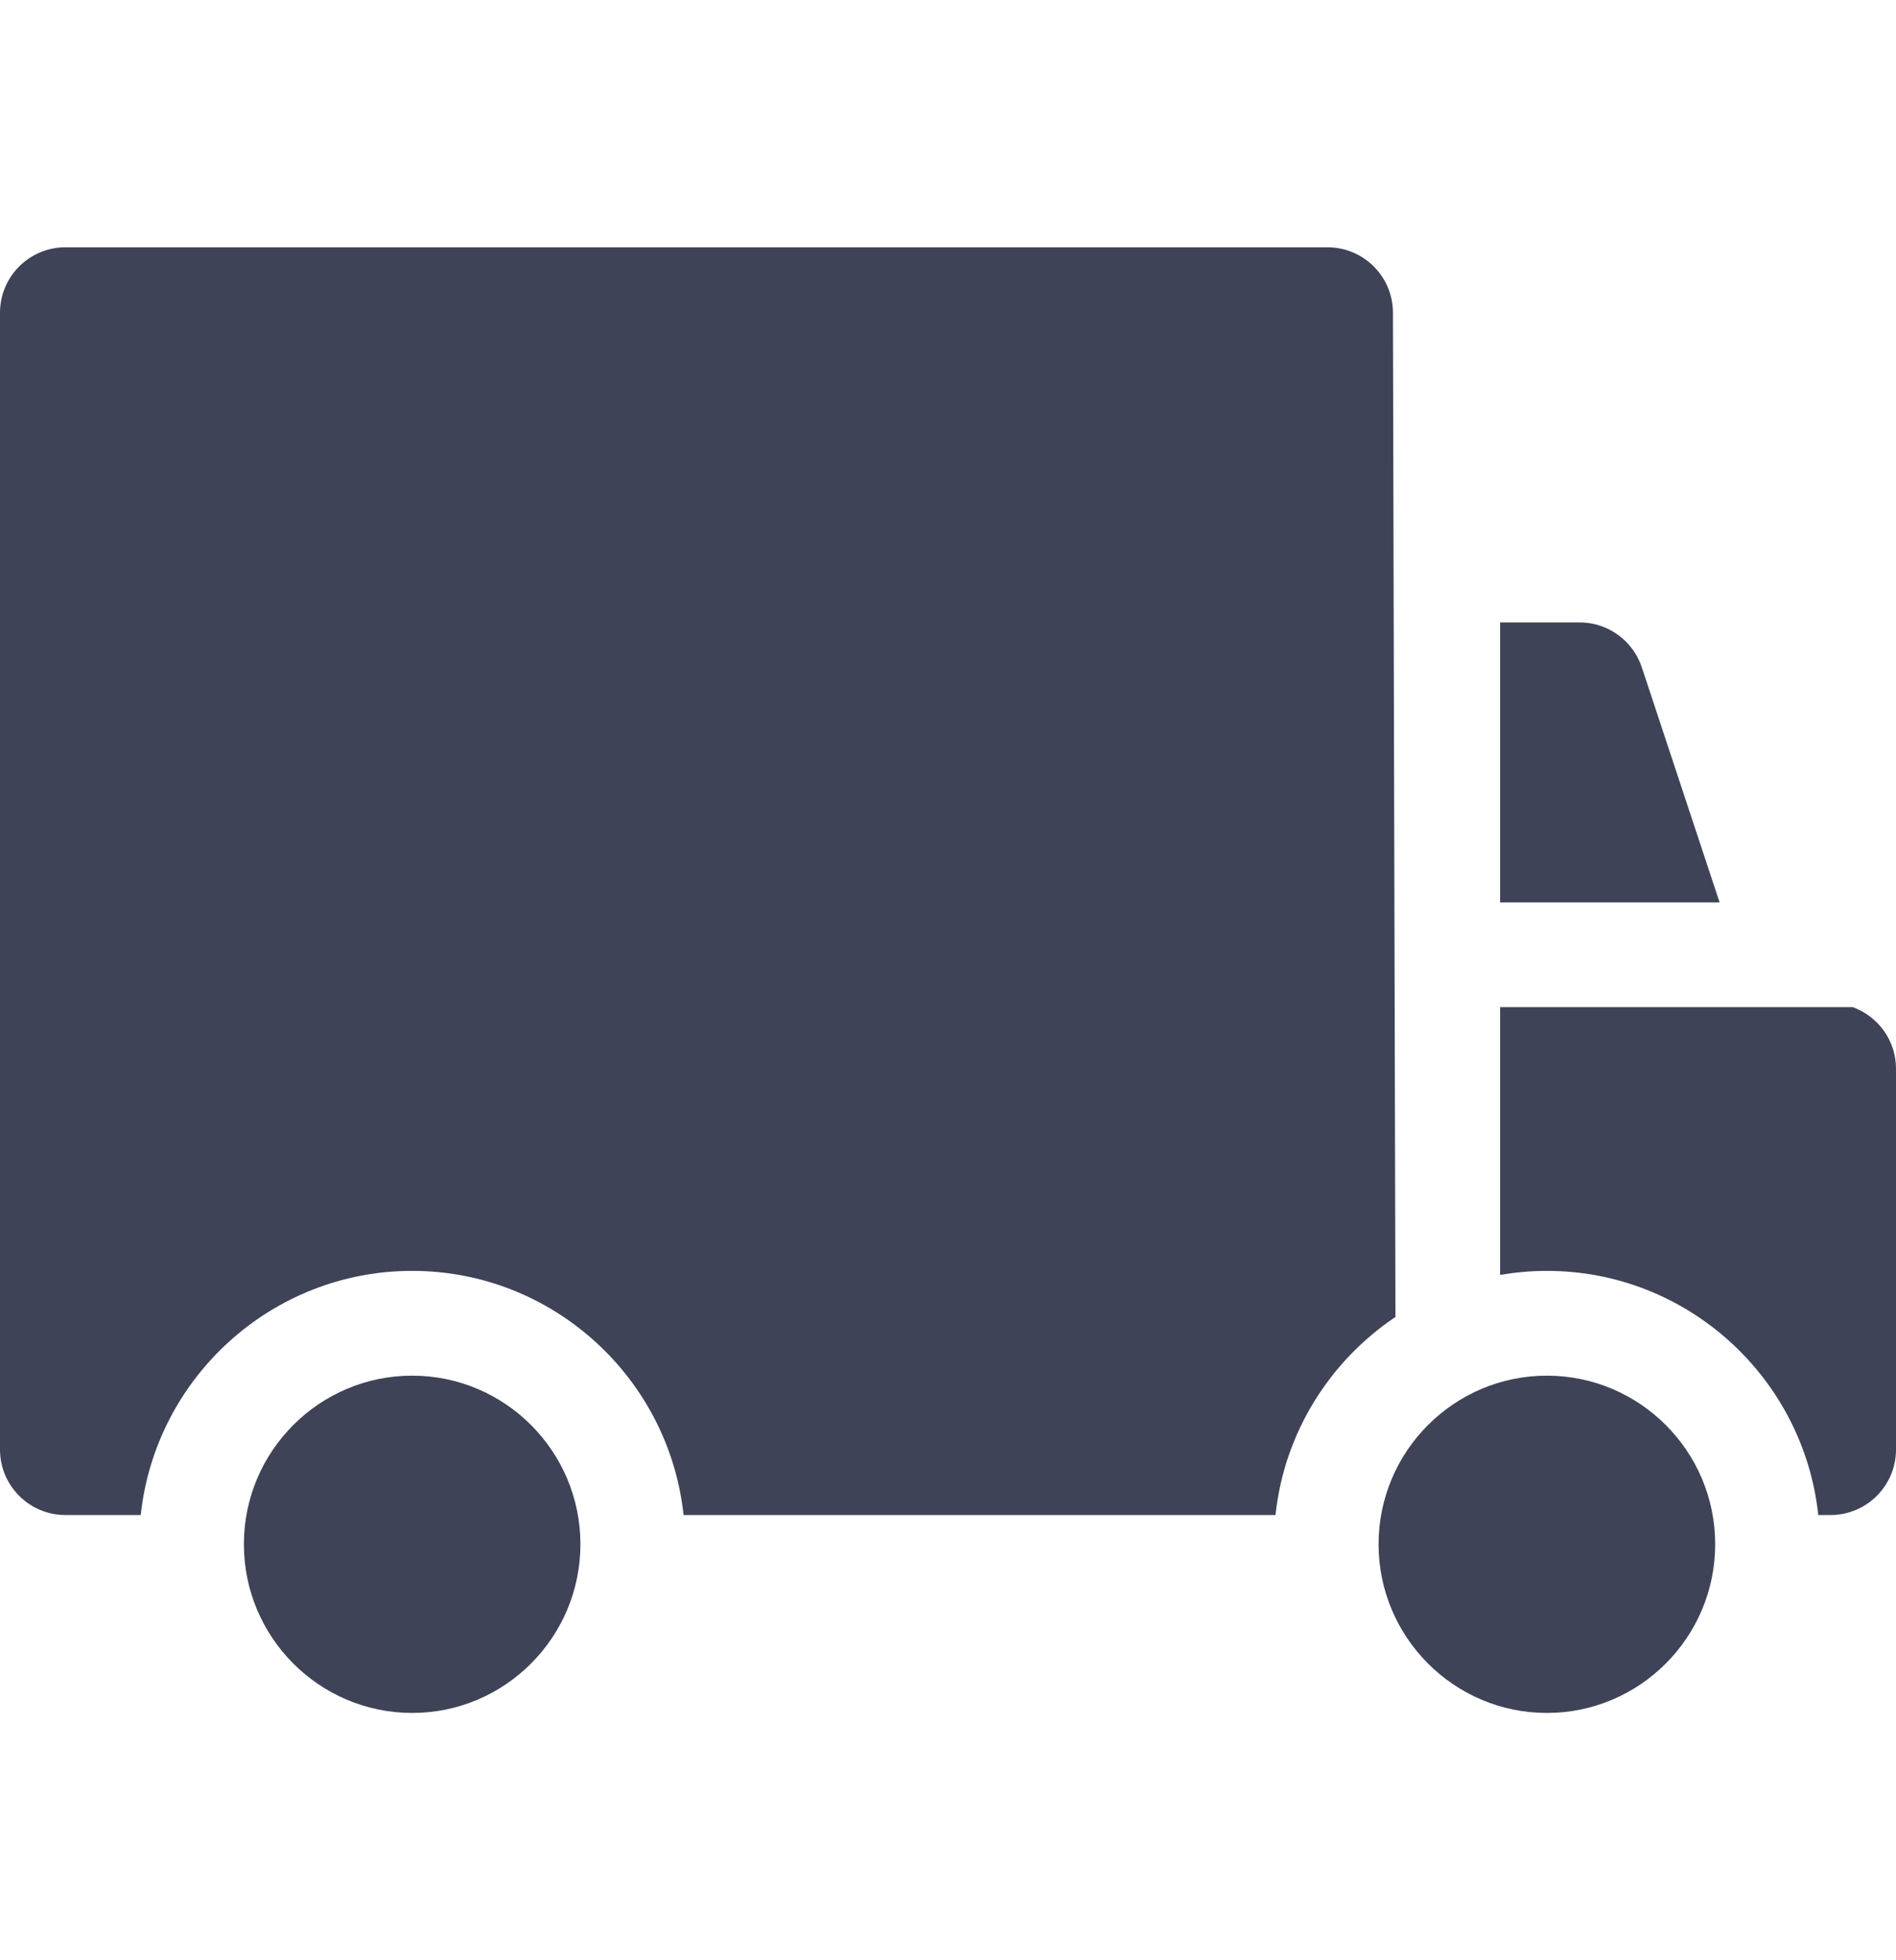 <?xml version="1.0" encoding="UTF-8"?> <svg xmlns="http://www.w3.org/2000/svg" width="30" height="31" viewBox="0 0 30 31" fill="none"> <path d="M24.476 21.755C23.008 21.755 21.813 22.951 21.813 24.421C21.813 25.892 23.008 27.089 24.476 27.089C25.945 27.089 27.139 25.892 27.139 24.421C27.139 22.951 25.945 21.755 24.476 21.755Z" fill="#3F4357"></path> <path d="M6.522 21.755C5.053 21.755 3.859 22.951 3.859 24.421C3.859 25.892 5.053 27.089 6.522 27.089C7.99 27.089 9.184 25.892 9.184 24.421C9.184 22.951 7.99 21.755 6.522 21.755Z" fill="#3F4357"></path> <path d="M25.978 10.553C25.837 10.13 25.441 9.843 24.995 9.843H23.736V14.271H27.209L25.978 10.553Z" fill="#3F4357"></path> <path d="M29.314 15.927H23.736V20.162C23.977 20.121 24.224 20.098 24.476 20.098C26.701 20.098 28.539 21.792 28.77 23.959H28.965C29.536 23.959 30 23.495 30 22.923V16.901C30 16.451 29.714 16.071 29.314 15.927Z" fill="#3F4357"></path> <path d="M22.04 4.946C22.04 4.374 21.577 3.911 21.005 3.911H1.035C0.464 3.911 0 4.374 0 4.946V22.923C0 23.495 0.464 23.959 1.035 23.959H2.227C2.458 21.792 4.296 20.098 6.522 20.098C8.747 20.098 10.584 21.792 10.816 23.959H18.99H20.182C20.321 22.654 21.042 21.523 22.08 20.827L22.04 4.946Z" fill="#3F4357"></path> </svg> 
